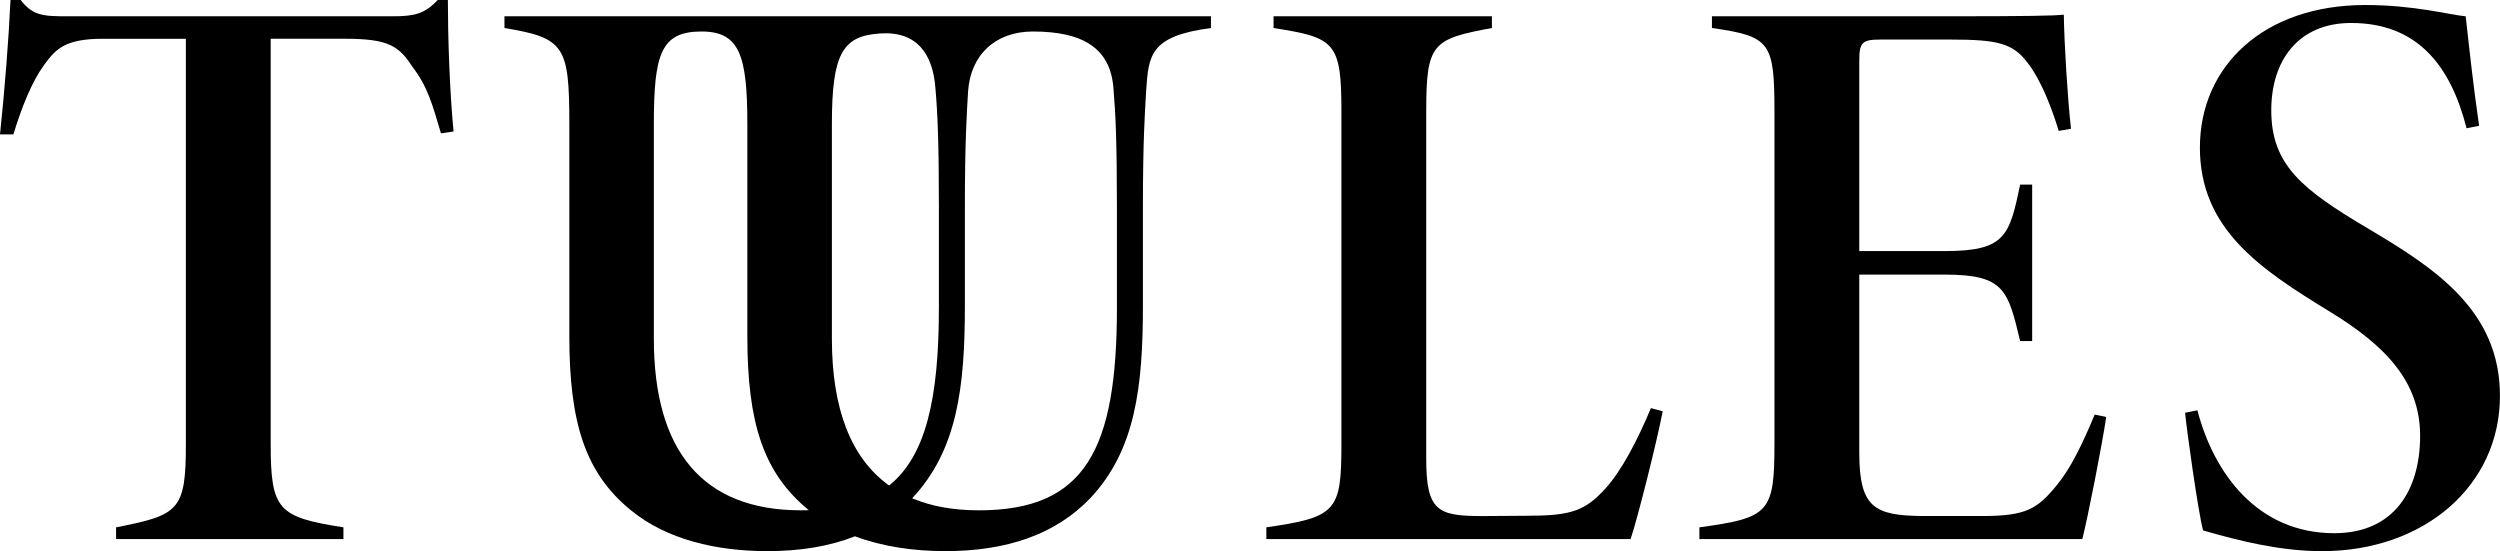 <?xml version="1.0" encoding="UTF-8"?><svg id="b" xmlns="http://www.w3.org/2000/svg" viewBox="0 0 1114.21 245.64"><g id="c"><path d="M196.53,59.43c-3.68-12.47-5.93-20.88-12.64-29.54-6.09-9.45-10.77-12.62-30.18-12.62h-33.07v180.52c0,29.45,3.21,32.69,32.42,37.23v5.23H51.73v-5.23c28.05-5.48,31.11-7.44,31.11-37.23V17.28h-37.14c-17.04,0-20.97,4.82-25.99,11.58-5.59,7.69-9.95,18.69-13.75,31.04H0C2.04,40.54,3.84,18.16,4.68,0h4.52c5.47,7.01,9.95,7.26,20.99,7.26h144.78c9.7,0,14.32-1.08,20.11-7.26h4.53c0,15.63.73,39.81,2.53,58.59l-5.61.84Z"/><path d="M224.83,7.26v5.23c26.76,4.43,28.91,7.87,28.91,42.78v94.46c0,38.68,7.04,61.03,27.42,77.67,15.95,13.09,38.16,18.23,60.83,18.23,14.57,0,27.64-2.11,39.06-6.61,12.32,4.63,26.22,6.61,40.29,6.61,27.05,0,48.93-7.26,64.6-23.62,20.09-21.38,23.44-49.58,23.44-85.71v-44.31c0-28.65.84-41.3,1.43-51.29,1.08-16.08,1.58-24.6,28.89-28.21v-5.23H224.83ZM370.76,55.27c0-31.55,4.82-39.31,21.63-40.37,16.32-1.03,23.39,9.16,24.52,24.49.96,10.99,1.54,23.95,1.54,52.48v45.13c0,40.44-5.7,66.11-22.18,79.38-17.03-12.17-25.51-34.22-25.51-65.37V55.27ZM356.94,227.44c-43.83,0-65.53-26.58-65.53-76.42V55.27c0-31.26,3.2-41.17,21.08-41.23,17.03-.06,20.59,10.35,20.59,41.23v94.46c0,38.66,7.04,61.01,27.4,77.66-1.16.03-2.34.05-3.54.05ZM497.8,137c0,63.34-13.99,90.44-61.52,90.44-11.42,0-21.33-1.8-29.75-5.37.02-.02.04-.04.06-.06,20.09-21.38,23.44-49.58,23.44-85.71v-44.31c0-28.65.84-41.3,1.43-51.29,1.08-16.08,12.03-26.66,28.89-26.66,22.43,0,34.59,7.54,35.9,25.35.95,10.99,1.54,23.95,1.54,52.48v45.13Z"/><path d="M741.03,183.33c-2.72,14.23-11.52,48.91-14.3,56.92h-162.34v-5.23c31.67-4.53,33.46-7.4,33.46-37.73V49.84c0-31.02-2.76-33.07-30.25-37.35v-5.23h97.32v5.23c-26.76,4.89-29.27,7.03-29.27,37.35v154.8c0,23.59,5.47,25.36,25.52,25.36l18.94-.13c19.98,0,26.26-1.99,35.58-12.35,7.03-7.8,14.14-21.31,20.09-35.63l5.25,1.43Z"/><path d="M938.7,185.86c-1.79,12.3-8.24,45.04-10.65,54.4h-170.66v-5.23c31.08-4.3,33.46-6.34,33.46-37.37V50.61c0-31.76-1.54-34.38-27.87-38.12v-5.23h106.1c33.62,0,46.48-.23,50.72-.72.23,13.25,1.67,37.19,3.21,50.85l-5.48.95c-2.74-9.09-7.53-22.23-13.91-30.42-6.58-8.64-13.21-10.29-34.36-10.29h-31.15c-8.28,0-9.46,1.31-9.46,9.48v84.79h38.16c26.94,0,28.77-6.76,33.53-29.61h5.36v69.72h-5.36c-5.39-22.53-6.97-29.61-33.28-29.61h-38.41v79.36c0,24.72,6.88,28,28.35,28.23h26.17c19.77,0,24.79-2.99,33.75-14.05,6.08-7.42,11.31-18.35,16.65-31.17l5.13,1.08Z"/><path d="M1099.31,57.16c-7.15-28.12-22.1-46.92-51.46-46.92-23.39,0-35.58,16.58-35.58,38.89,0,24.34,13.55,35.22,43.37,52.87,29.57,17.53,58.55,36.38,58.55,74.4,0,39.97-33.64,69.24-79.31,69.24-18.44,0-36.42-4.46-53-9.23-2.15-7.81-7.53-46.35-8.01-52.46l5.48-1.08c7.26,27.92,26.65,54.77,61.01,54.77,26.74,0,38.25-19.36,38.25-43.37s-15.15-40.09-40.47-55.51c-30.38-18.59-57.68-36.49-57.68-72.93s28.53-63.59,73.7-63.59c21.87,0,37.12,4.3,44.77,5.04,1.43,13.01,3.46,31.72,5.97,48.8l-5.61,1.08Z"/></g></svg>